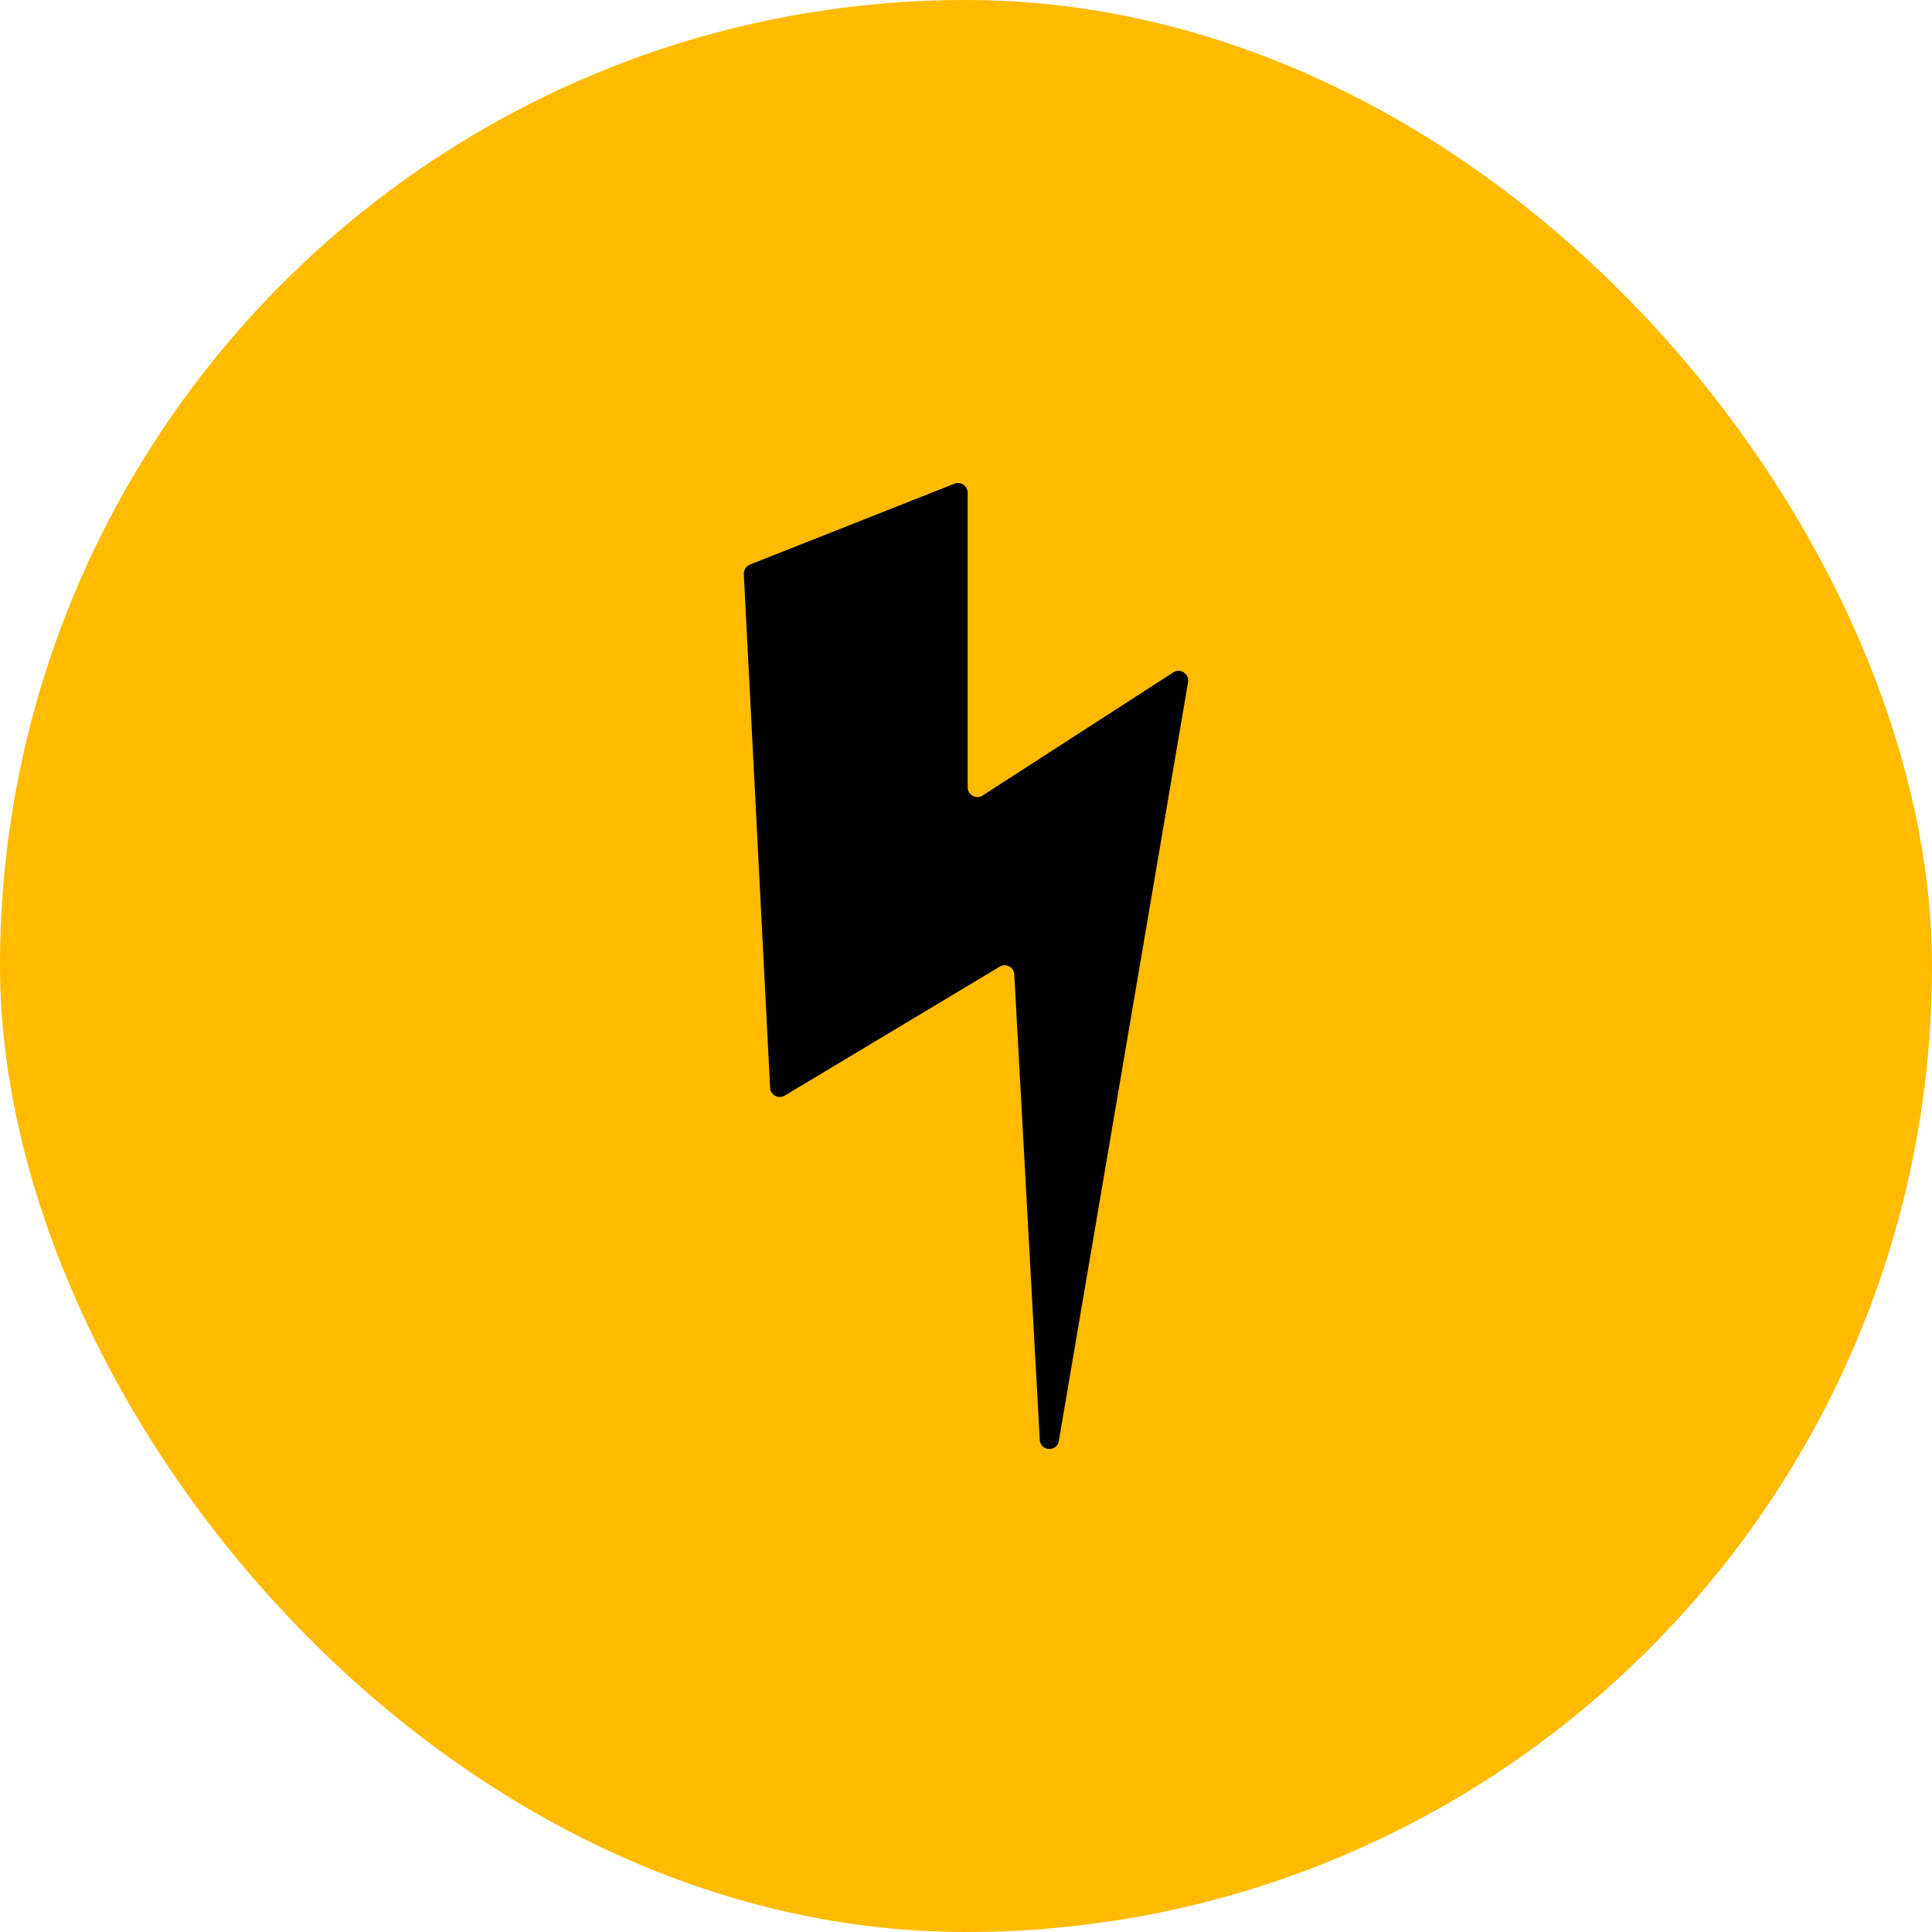 <?xml version="1.0" encoding="UTF-8"?> <svg xmlns="http://www.w3.org/2000/svg" width="100" height="100" viewBox="0 0 100 100" fill="none"><rect width="100" height="100" rx="50" fill="#FFBB00"></rect><path fill-rule="evenodd" clip-rule="evenodd" d="M38.501 29.725L39.861 56.299C39.879 56.679 40.29 56.903 40.61 56.713L51.749 50.032C52.07 49.837 52.483 50.062 52.499 50.441L53.818 74.518C53.852 75.123 54.709 75.176 54.806 74.578L61.492 35.318C61.567 34.885 61.097 34.565 60.731 34.801L50.855 41.179C50.523 41.393 50.087 41.149 50.087 40.746V25.51C50.087 25.153 49.733 24.905 49.406 25.035L38.821 29.22C38.617 29.296 38.489 29.505 38.501 29.725Z" fill="black"></path></svg> 